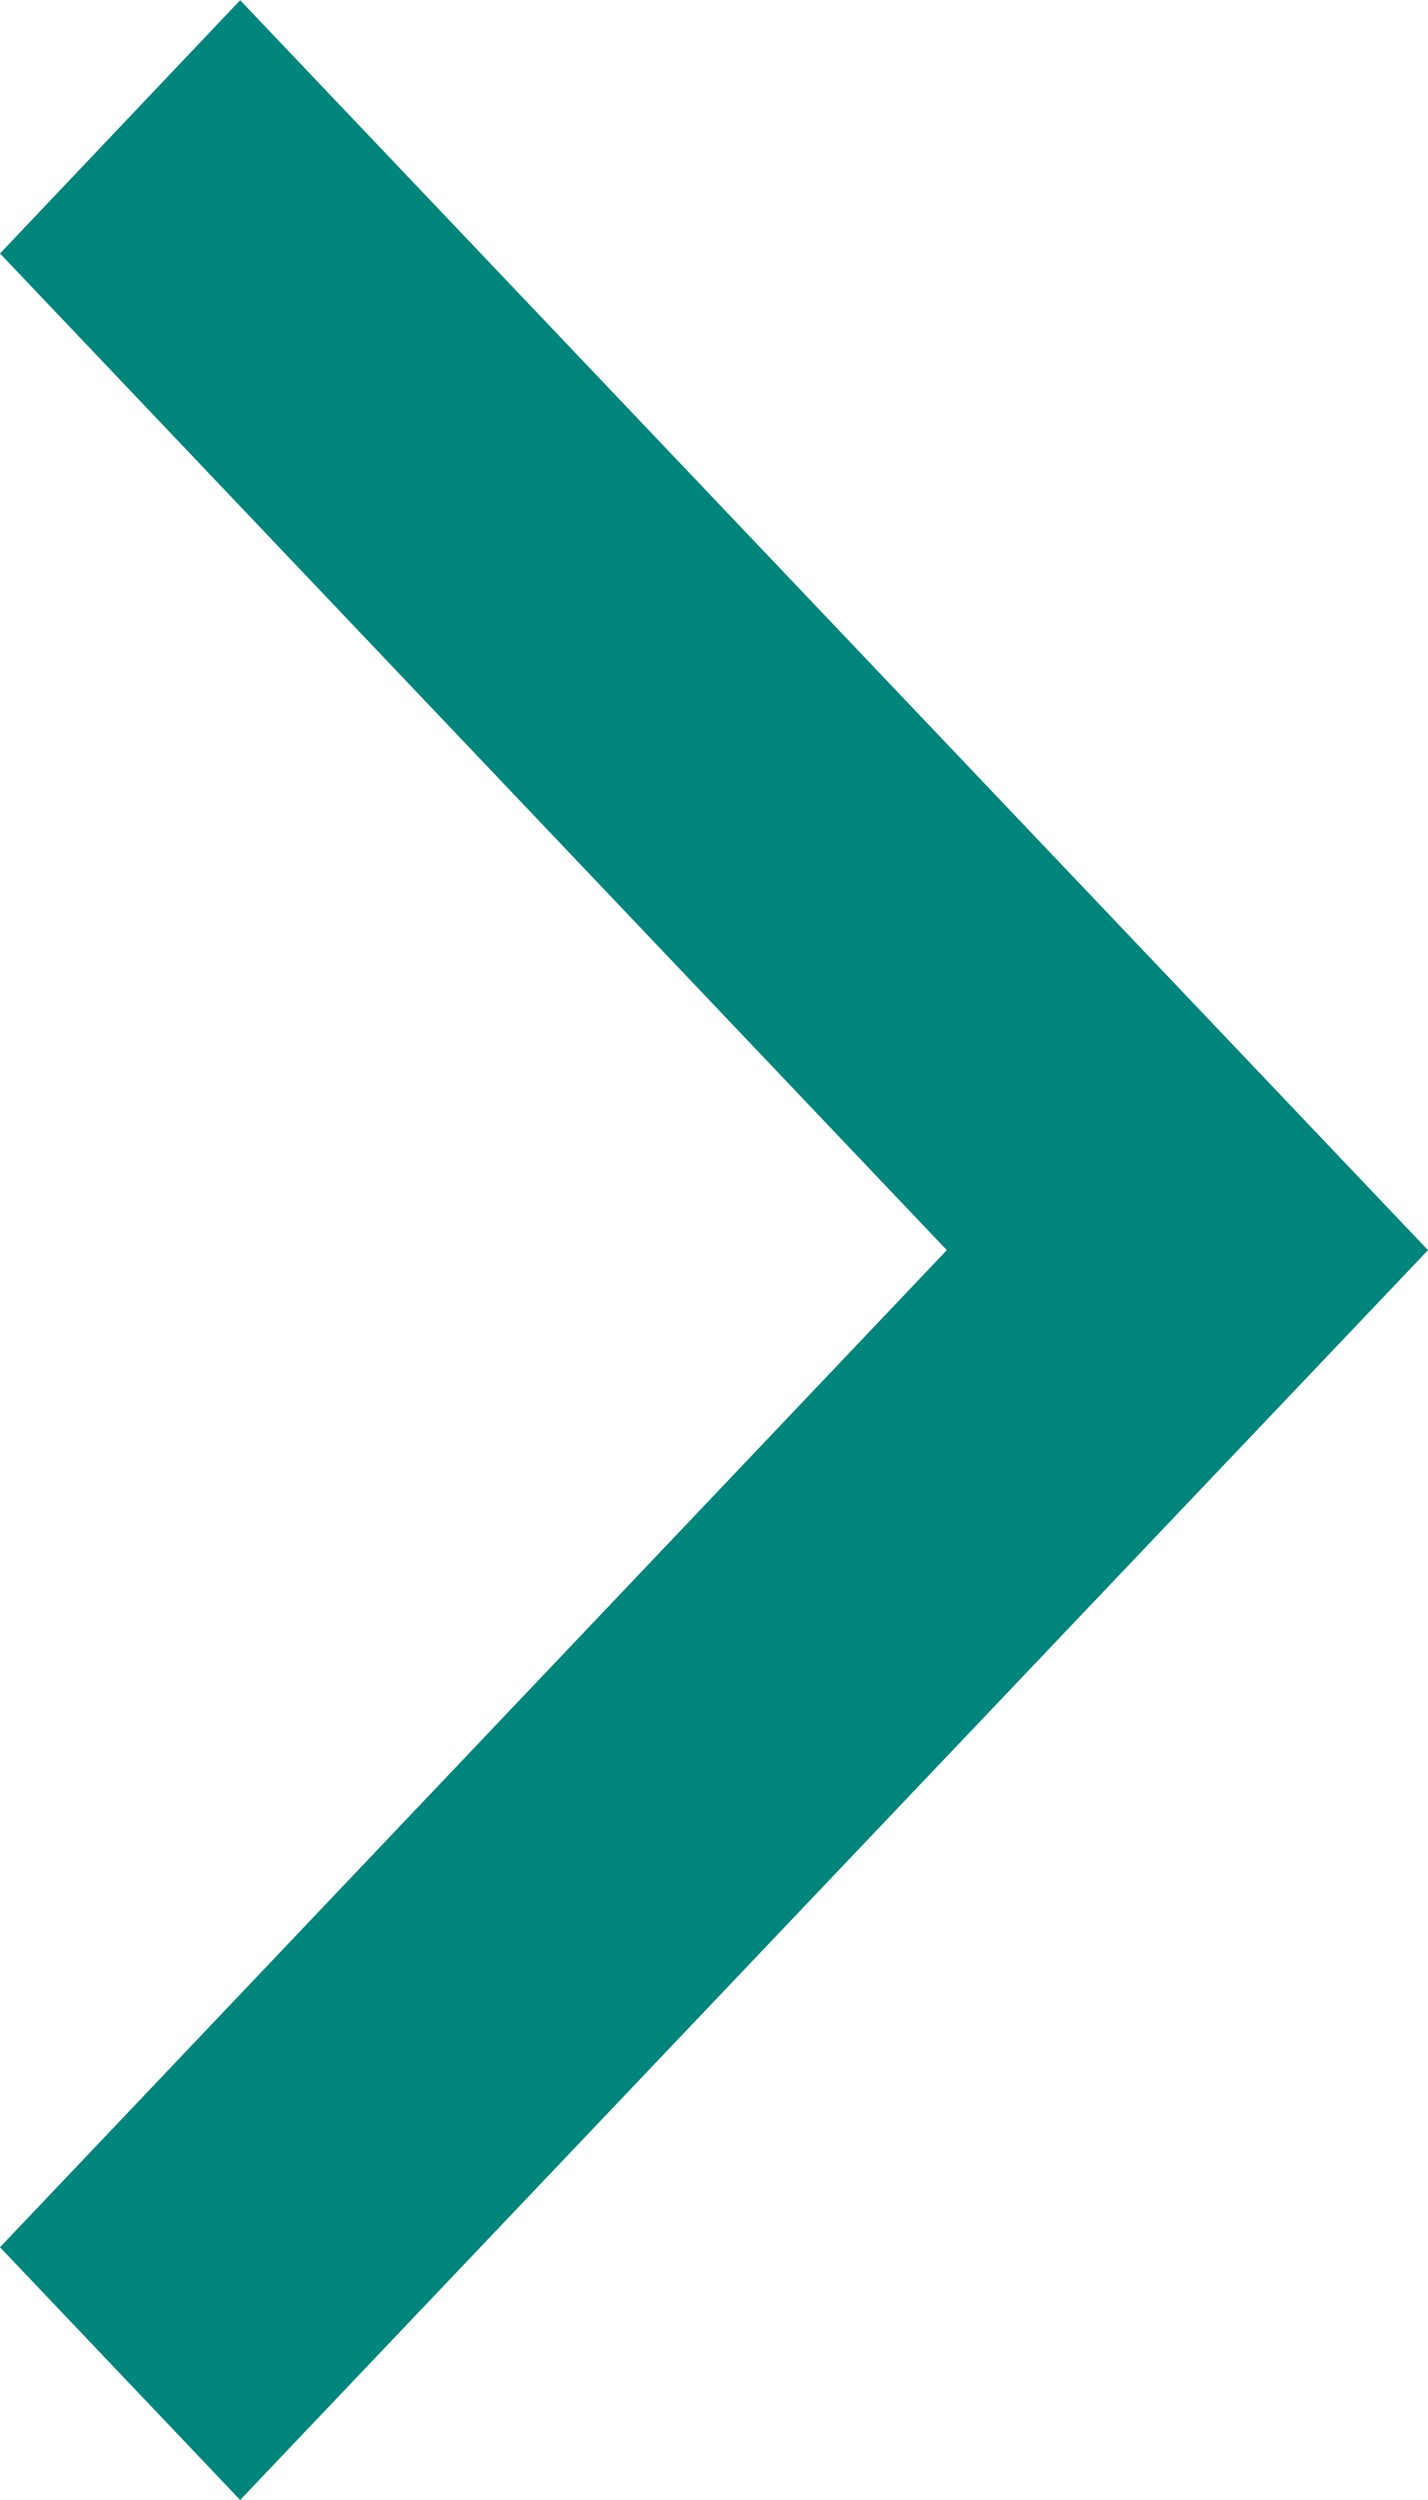 <svg xmlns="http://www.w3.org/2000/svg" width="13.23" height="23.147" viewBox="0 0 13.23 23.147">
  <path id="Path_2533" data-name="Path 2533" d="M0,2.225,2.34,0l9.232,8.772L20.8,0l2.345,2.225L11.572,13.23Z" transform="translate(0 23.147) rotate(-90)" fill="#00857c"/>
</svg>
